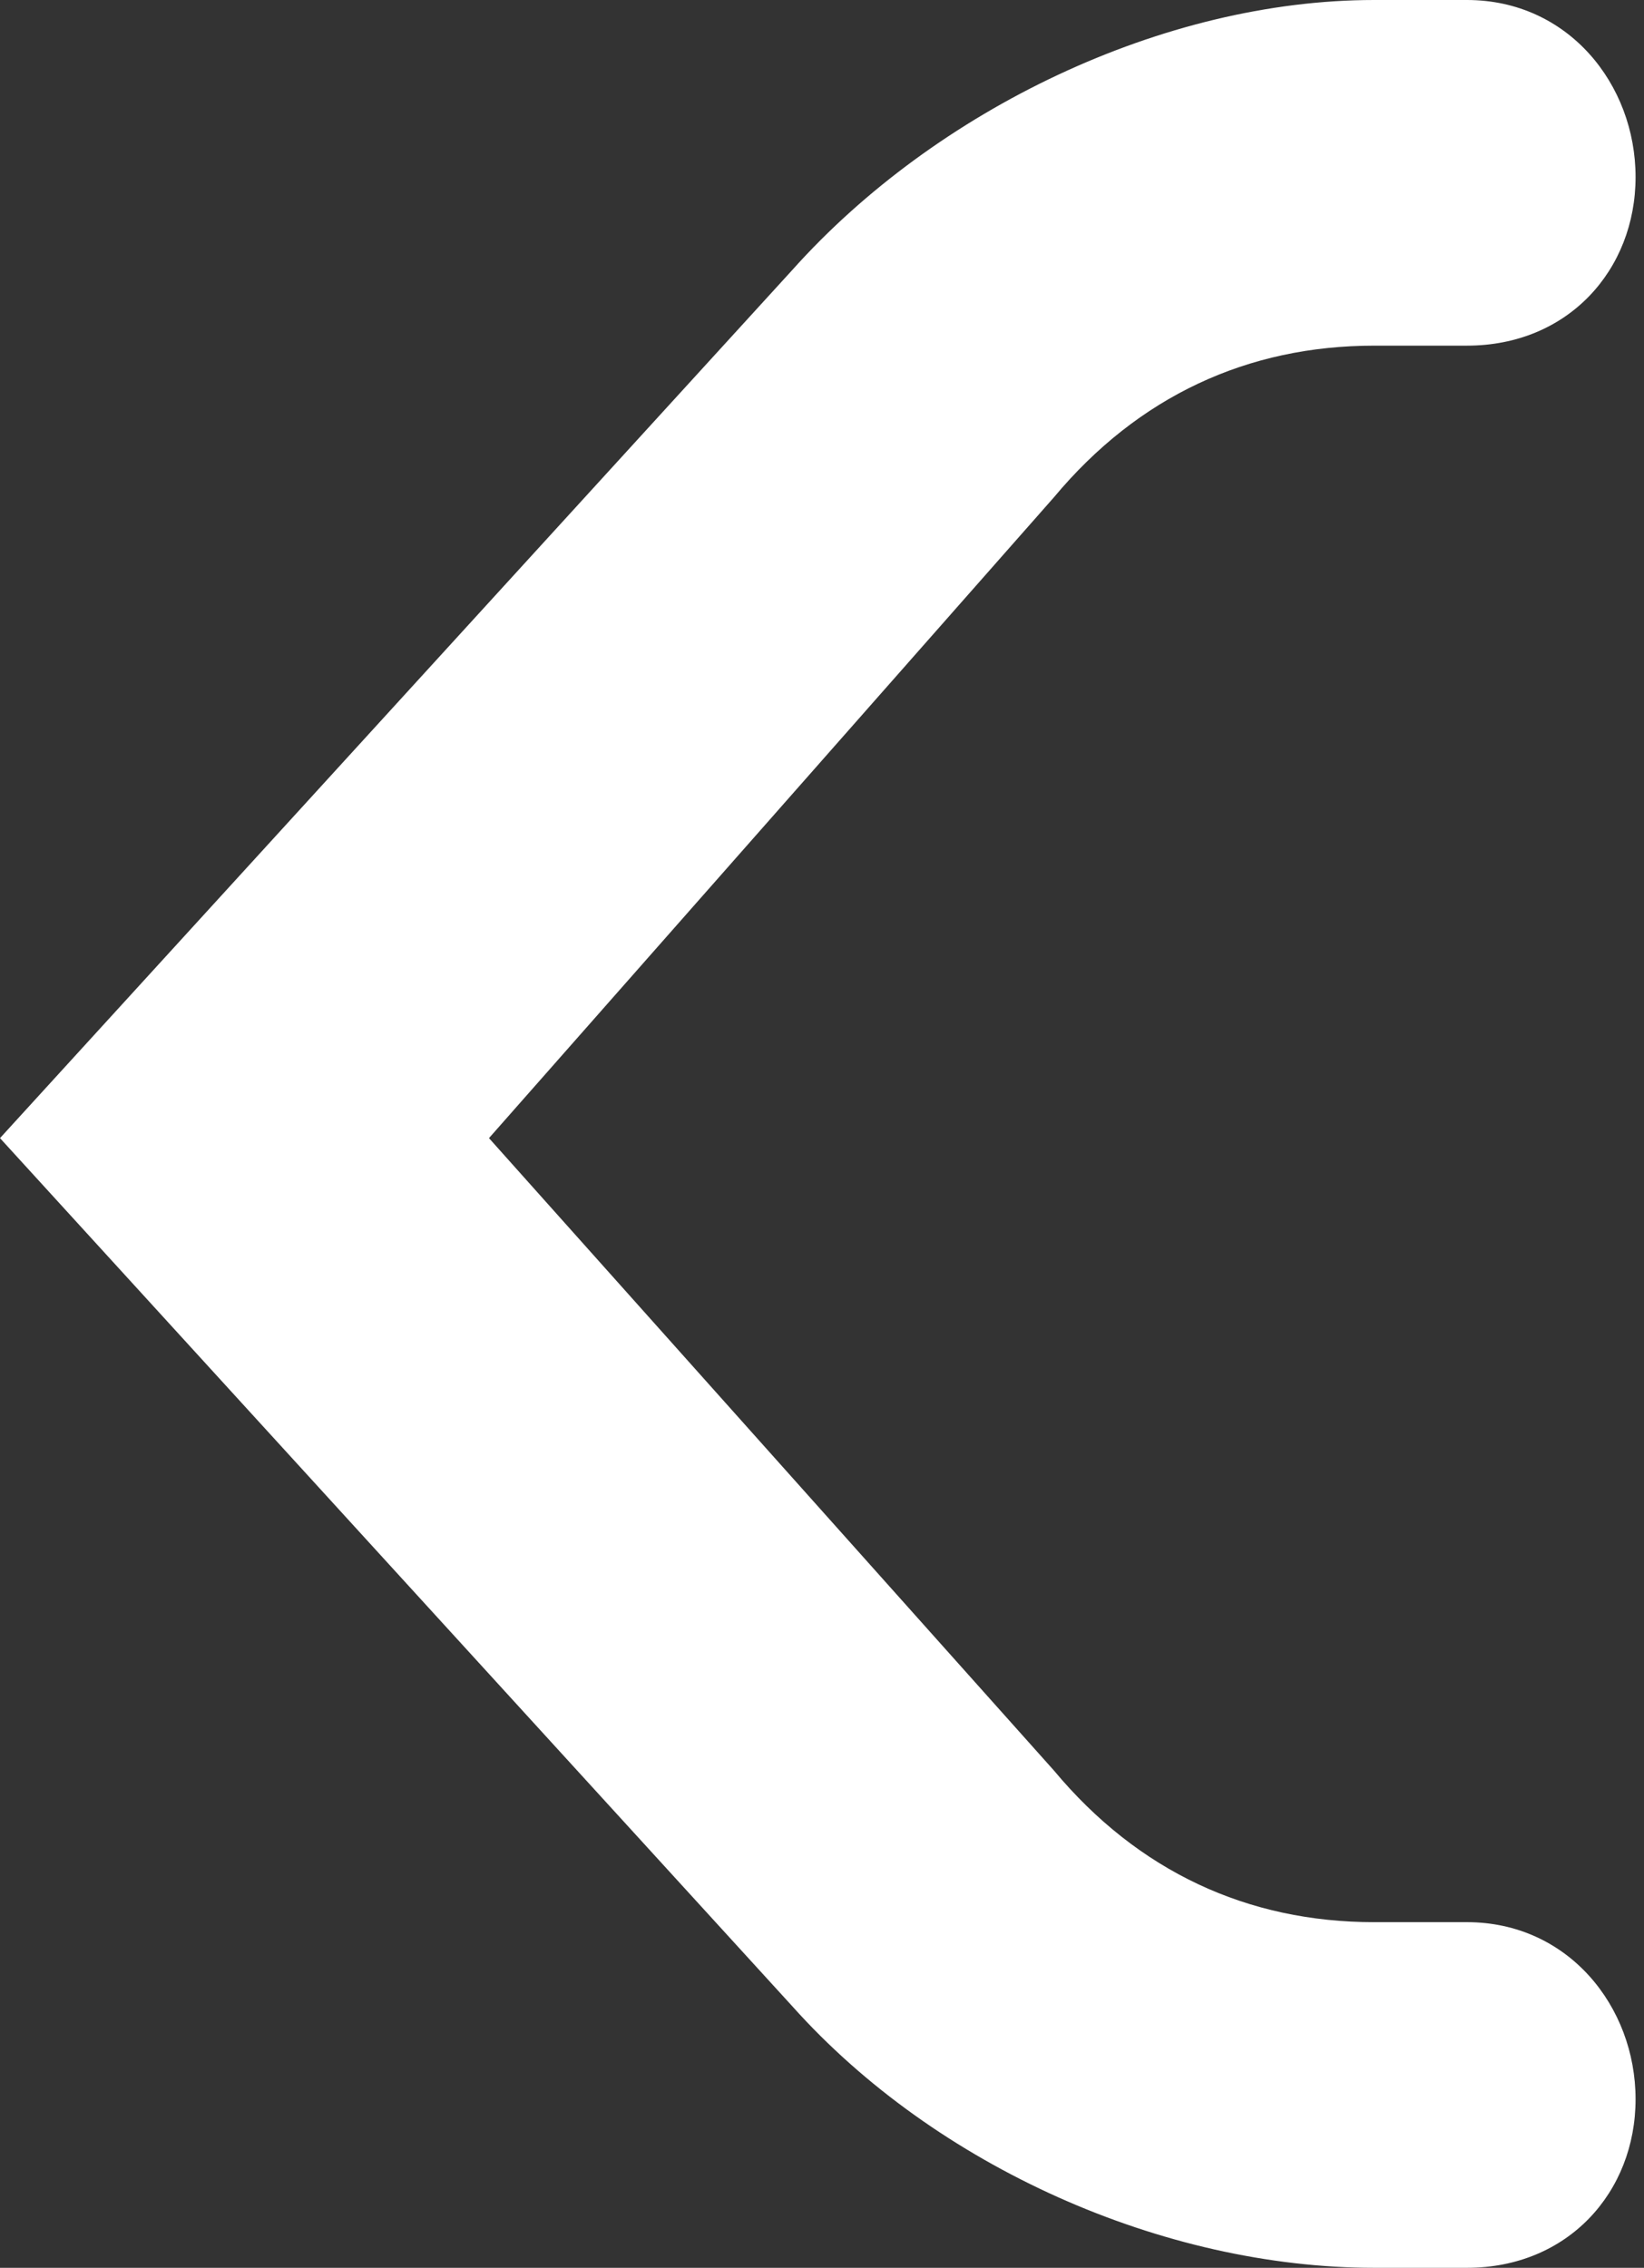 <?xml version="1.0" encoding="UTF-8"?>
<svg id="Laag_1" xmlns="http://www.w3.org/2000/svg" version="1.1" viewBox="0 0 19.5 26.9">
  <rect x="0" y="0" width="19.5" height="26.9" fill="#333333" stroke="none"/>
  <!-- Generator: Adobe Illustrator 29.2.0, SVG Export Plug-In . SVG Version: 2.1.0 Build 108)  -->
  <defs>
    <style>
      .st0 {
        fill: #fff;
      }
    </style>
  </defs>
  <path class="st0" d="M16.3,26.9c-2.5,0-5.2-1.2-6.9-3.1L0,13.5,9.4,3.2C11.1,1.3,13.8,0,16.3,0h1.1c1.2,0,2,1,2,2.1s-.8,2-2,2h-1.1c-1.5,0-2.8.6-3.8,1.8l-6.7,7.6,6.7,7.5c1,1.2,2.3,1.8,3.8,1.8h1.1c1.2,0,2,1,2,2.1s-.8,2-2,2h-1.1Z"/>
</svg>